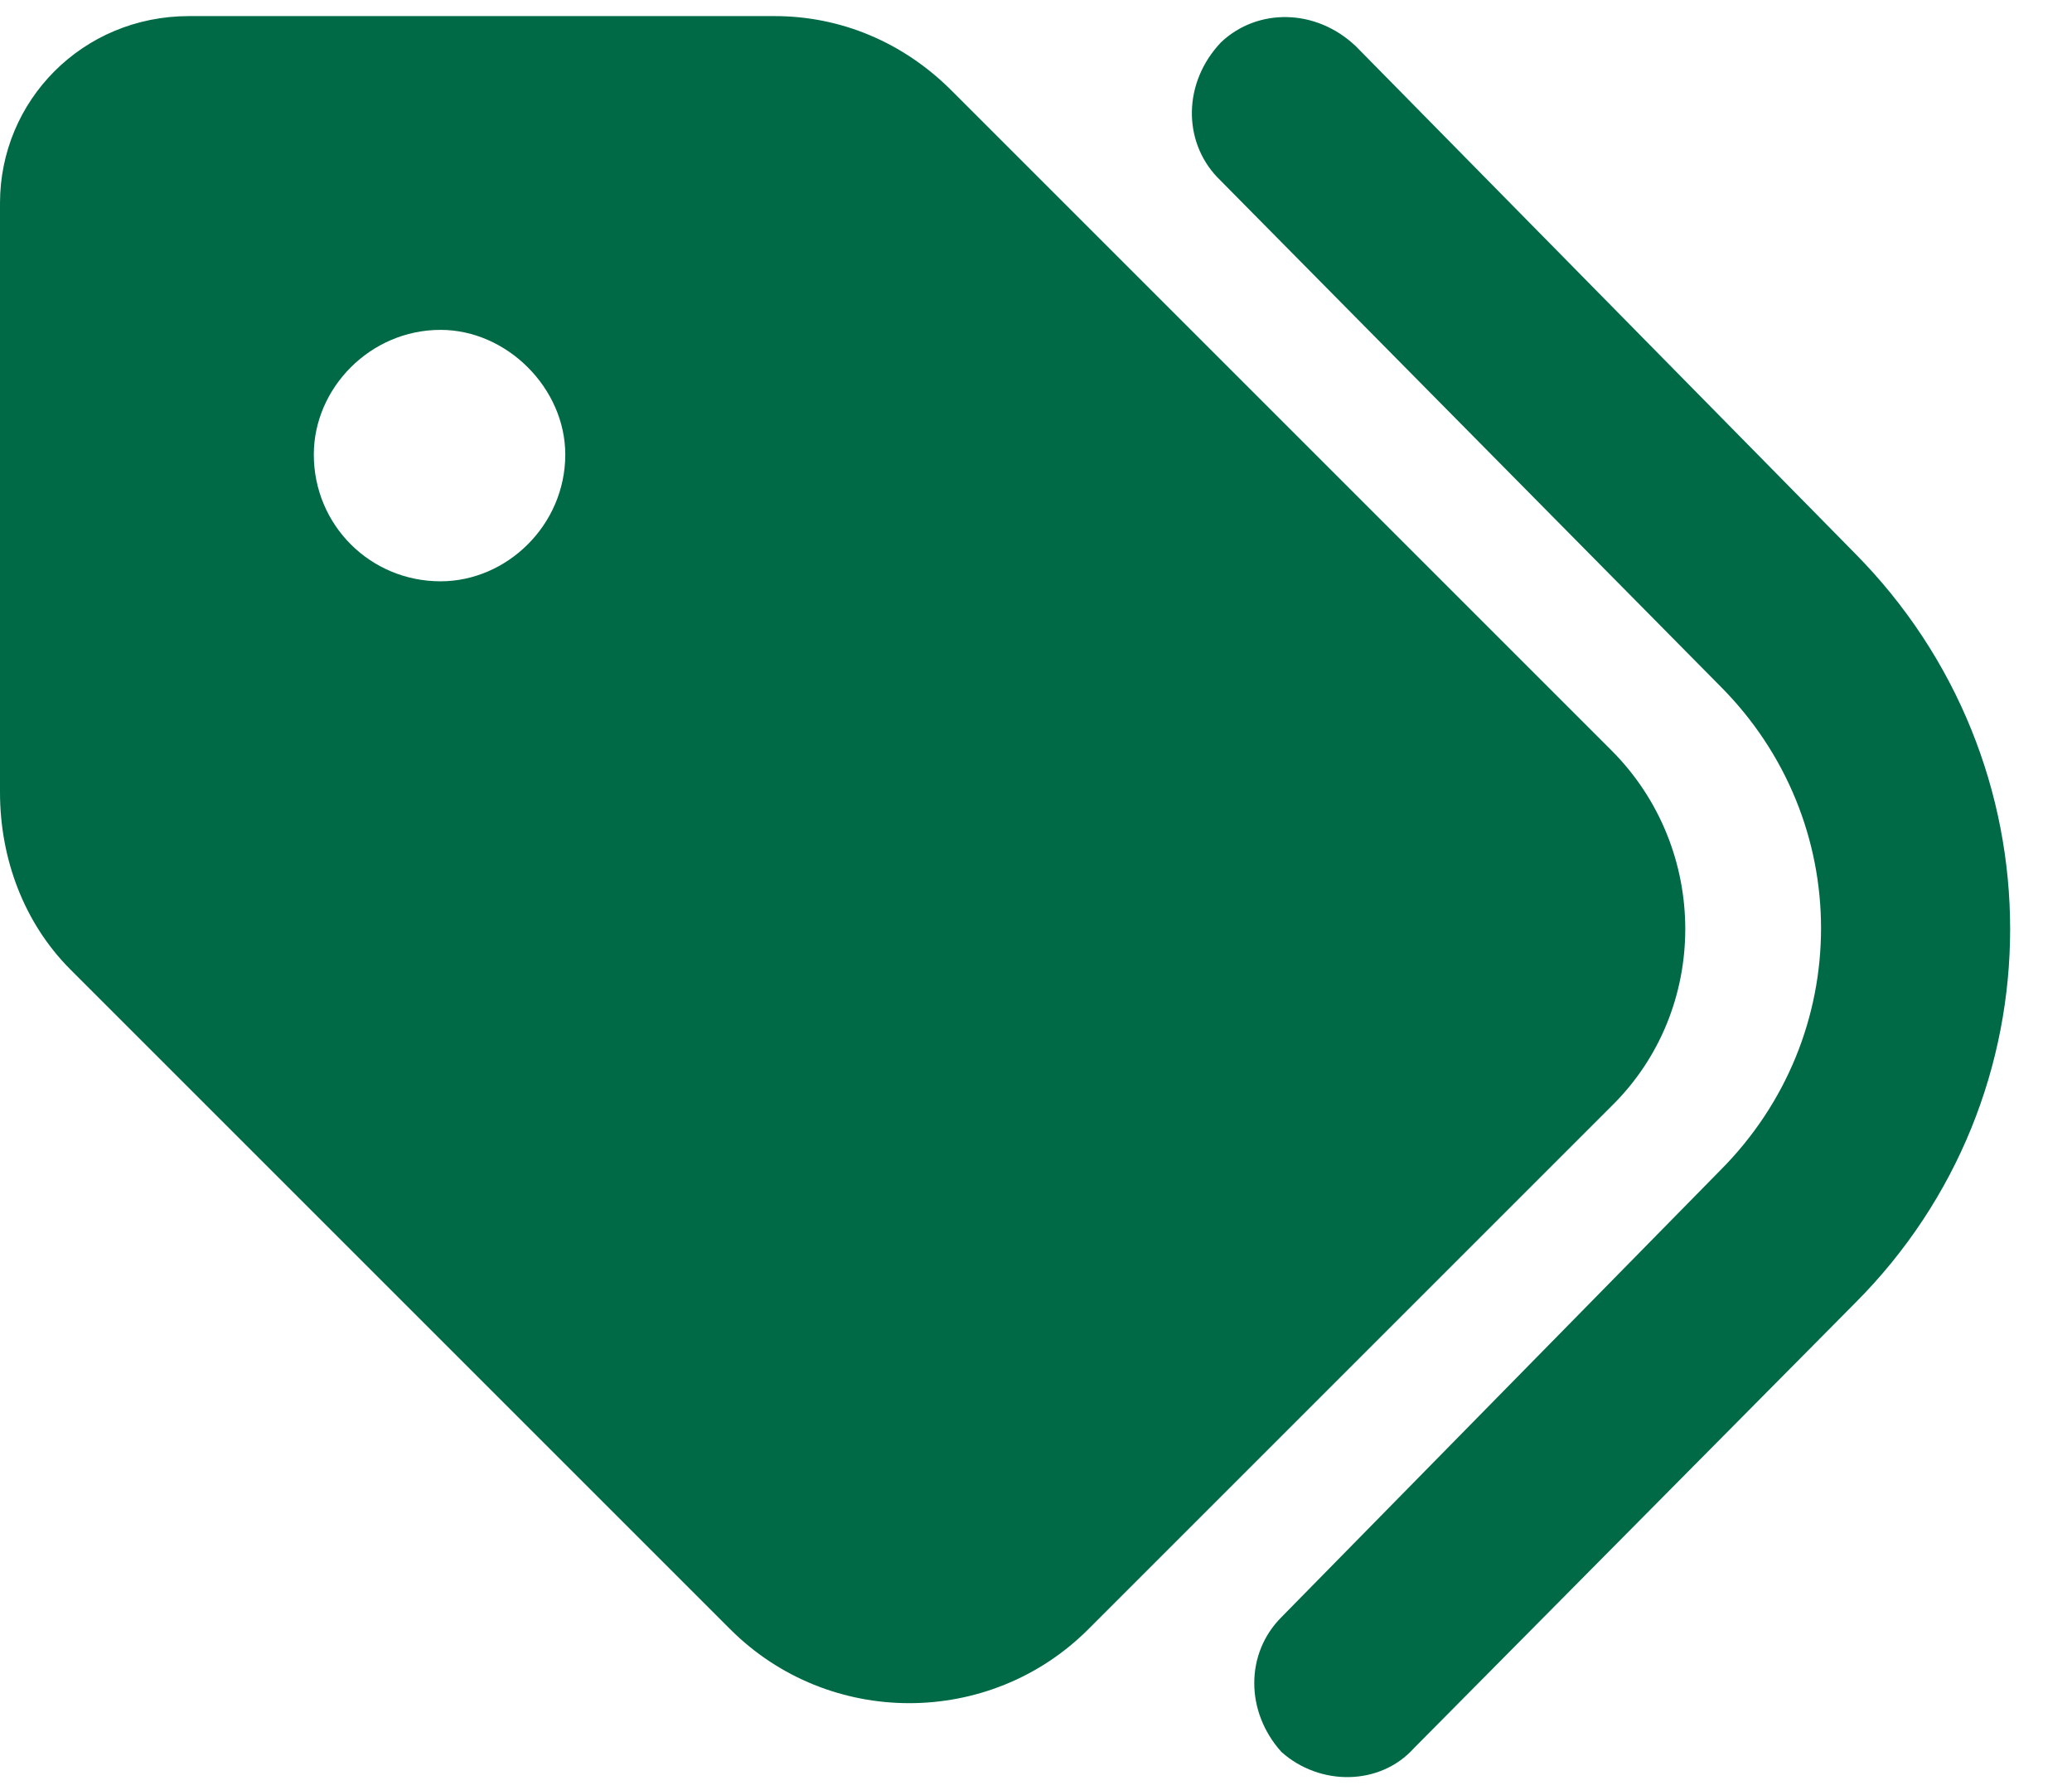 <?xml version="1.0" encoding="UTF-8"?>
<svg xmlns="http://www.w3.org/2000/svg" version="1.2" viewBox="0 0 103 89" width="103" height="89">
  <title>employe-discasion</title>
  <style>
		.s0 { fill: #006a47 } 
	</style>
  <path class="s0" d="m67.4 2.3l24.8 25.2c10.3 10.4 10.3 27 0 37.3l-21.9 22.1c-1.7 1.9-4.7 1.9-6.6 0.2-1.8-2-1.8-4.9 0-6.7l21.8-22.2c6.7-6.7 6.7-17.4 0-24.1l-25-25.3c-1.7-1.8-1.7-4.7 0.2-6.7 1.8-1.7 4.7-1.7 6.7 0.2zm-67.4 37.1v-29.3c0-5.1 4.1-9.3 9.4-9.3h29.1c3.3 0 6.4 1.3 8.8 3.7l32.8 32.8c4.9 4.9 4.9 12.9 0 17.7l-26 26c-4.9 4.9-12.9 4.9-17.8 0l-32.8-32.8c-2.3-2.3-3.5-5.5-3.5-8.8zm28.1-16.8c0-3.3-2.9-6.2-6.2-6.2-3.5 0-6.3 2.9-6.3 6.2 0 3.5 2.8 6.3 6.3 6.3 3.3 0 6.2-2.8 6.2-6.3z"></path>
</svg>
